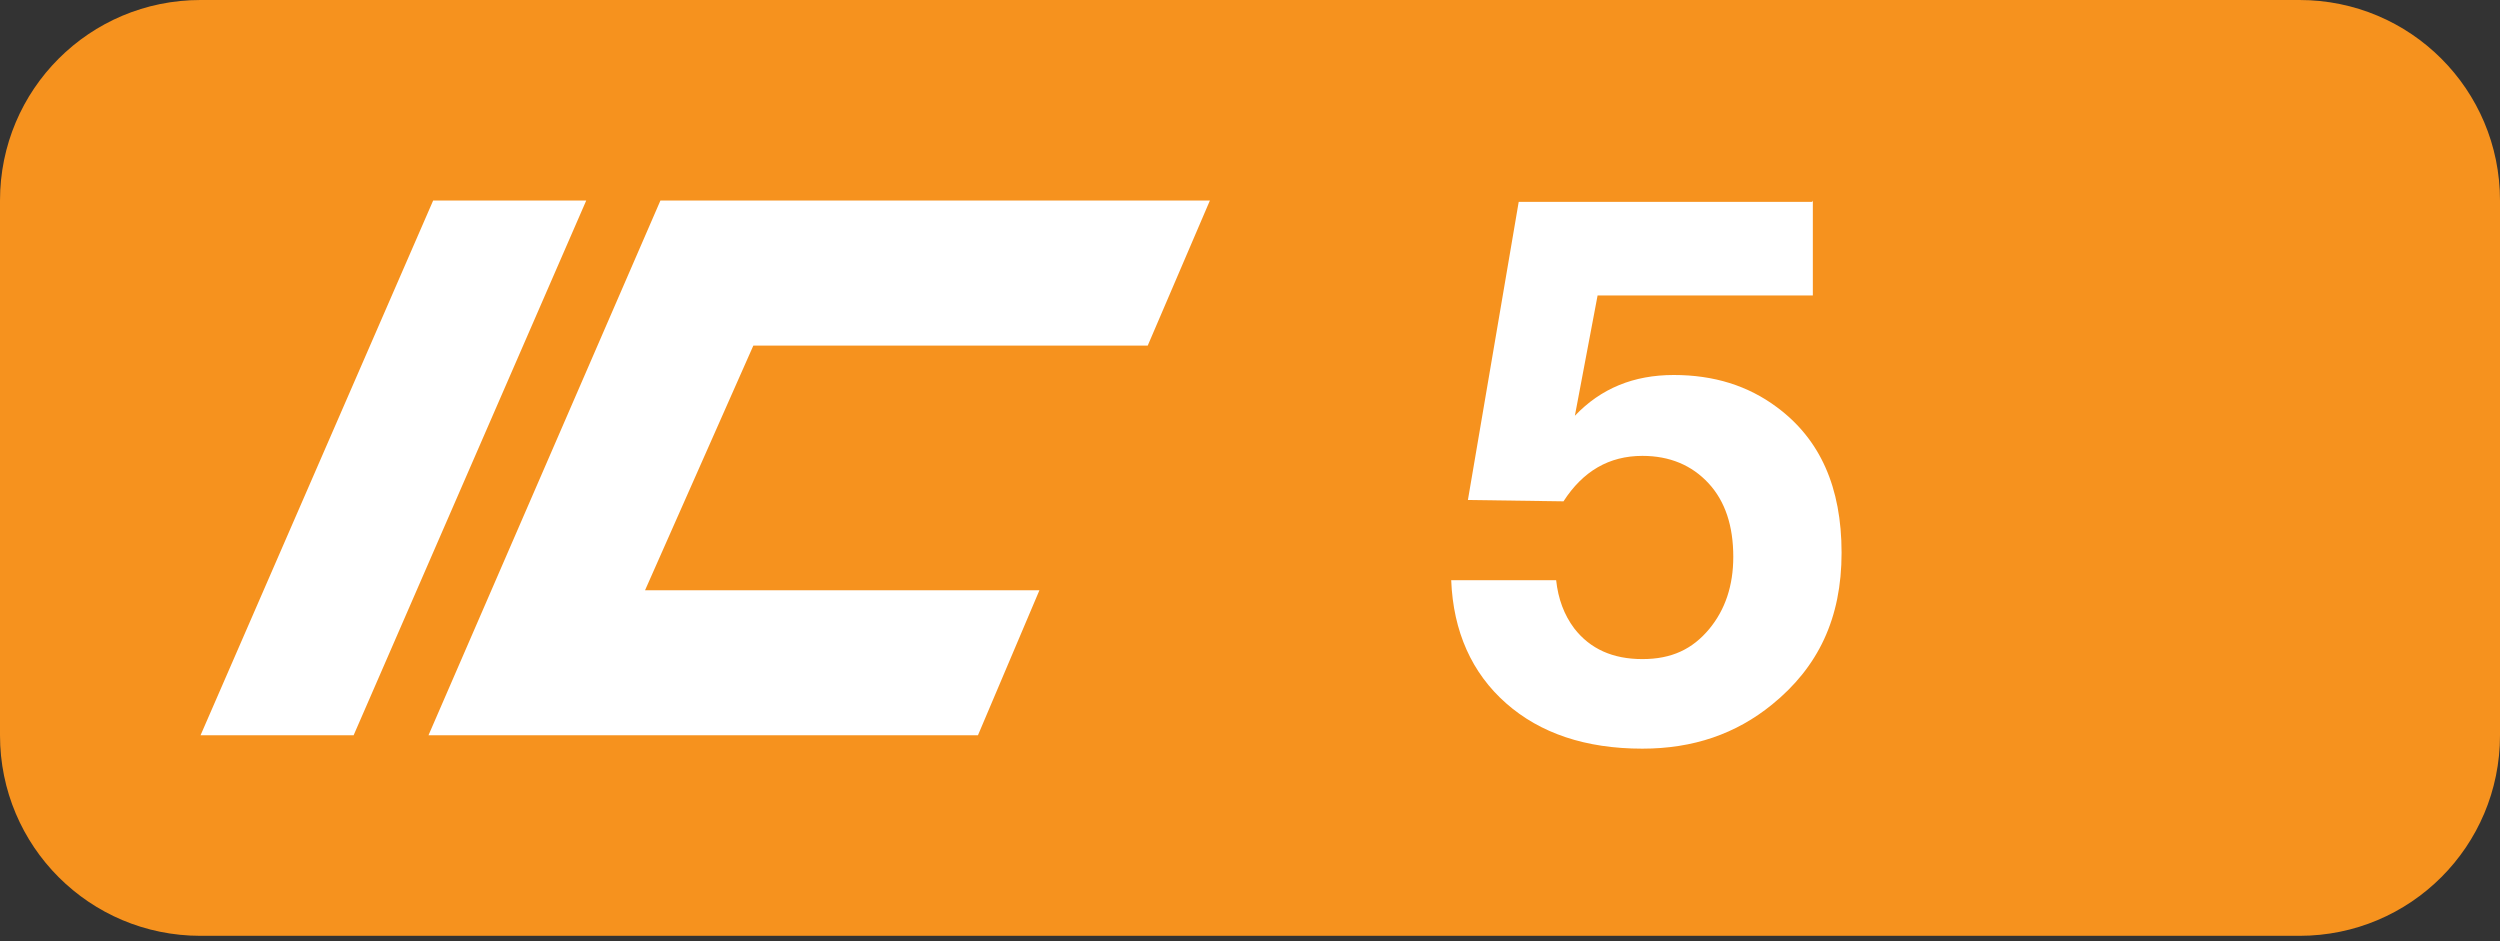 <?xml version="1.0" encoding="UTF-8"?><svg id="Layer_1" xmlns="http://www.w3.org/2000/svg" viewBox="0 0 37.4 14.08"><rect x="0" y="0" width="37.4" height="14.08" fill="#333333" stroke="none"/><defs><style>.cls-1{fill:#fff;}.cls-2{fill:#f6921e;}</style></defs><path class="cls-2" d="M34.4,14H3c-1.66,0-3-1.34-3-3V3C0,1.34,1.34,0,3,0h31.4c1.66,0,3,1.34,3,3v8c0,1.66-1.34,3-3,3"/><path class="cls-1" d="M27.12,3v1.42h-3.22l-.34,1.8c.39-.41,.88-.61,1.48-.61s1.11,.16,1.54,.48c.65,.48,.97,1.2,.97,2.18s-.35,1.71-1.04,2.27c-.54,.44-1.18,.66-1.94,.66-.85,0-1.53-.23-2.04-.68-.51-.45-.79-1.07-.82-1.84h1.57c.03,.28,.12,.52,.27,.72,.24,.31,.58,.46,1.02,.46s.75-.15,1-.45c.24-.29,.36-.65,.36-1.08,0-.46-.12-.83-.37-1.1s-.58-.41-.99-.41c-.5,0-.89,.23-1.18,.68l-1.43-.02,.76-4.46h4.39Z"/><polygon class="cls-1" points="6.48 3 8.77 3 5.29 11 3 11 6.48 3"/><polygon class="cls-1" points="9.88 3 18.1 3 17.17 5.17 11.27 5.17 9.65 8.83 15.55 8.83 14.63 11 6.41 11 9.88 3"/></svg>
